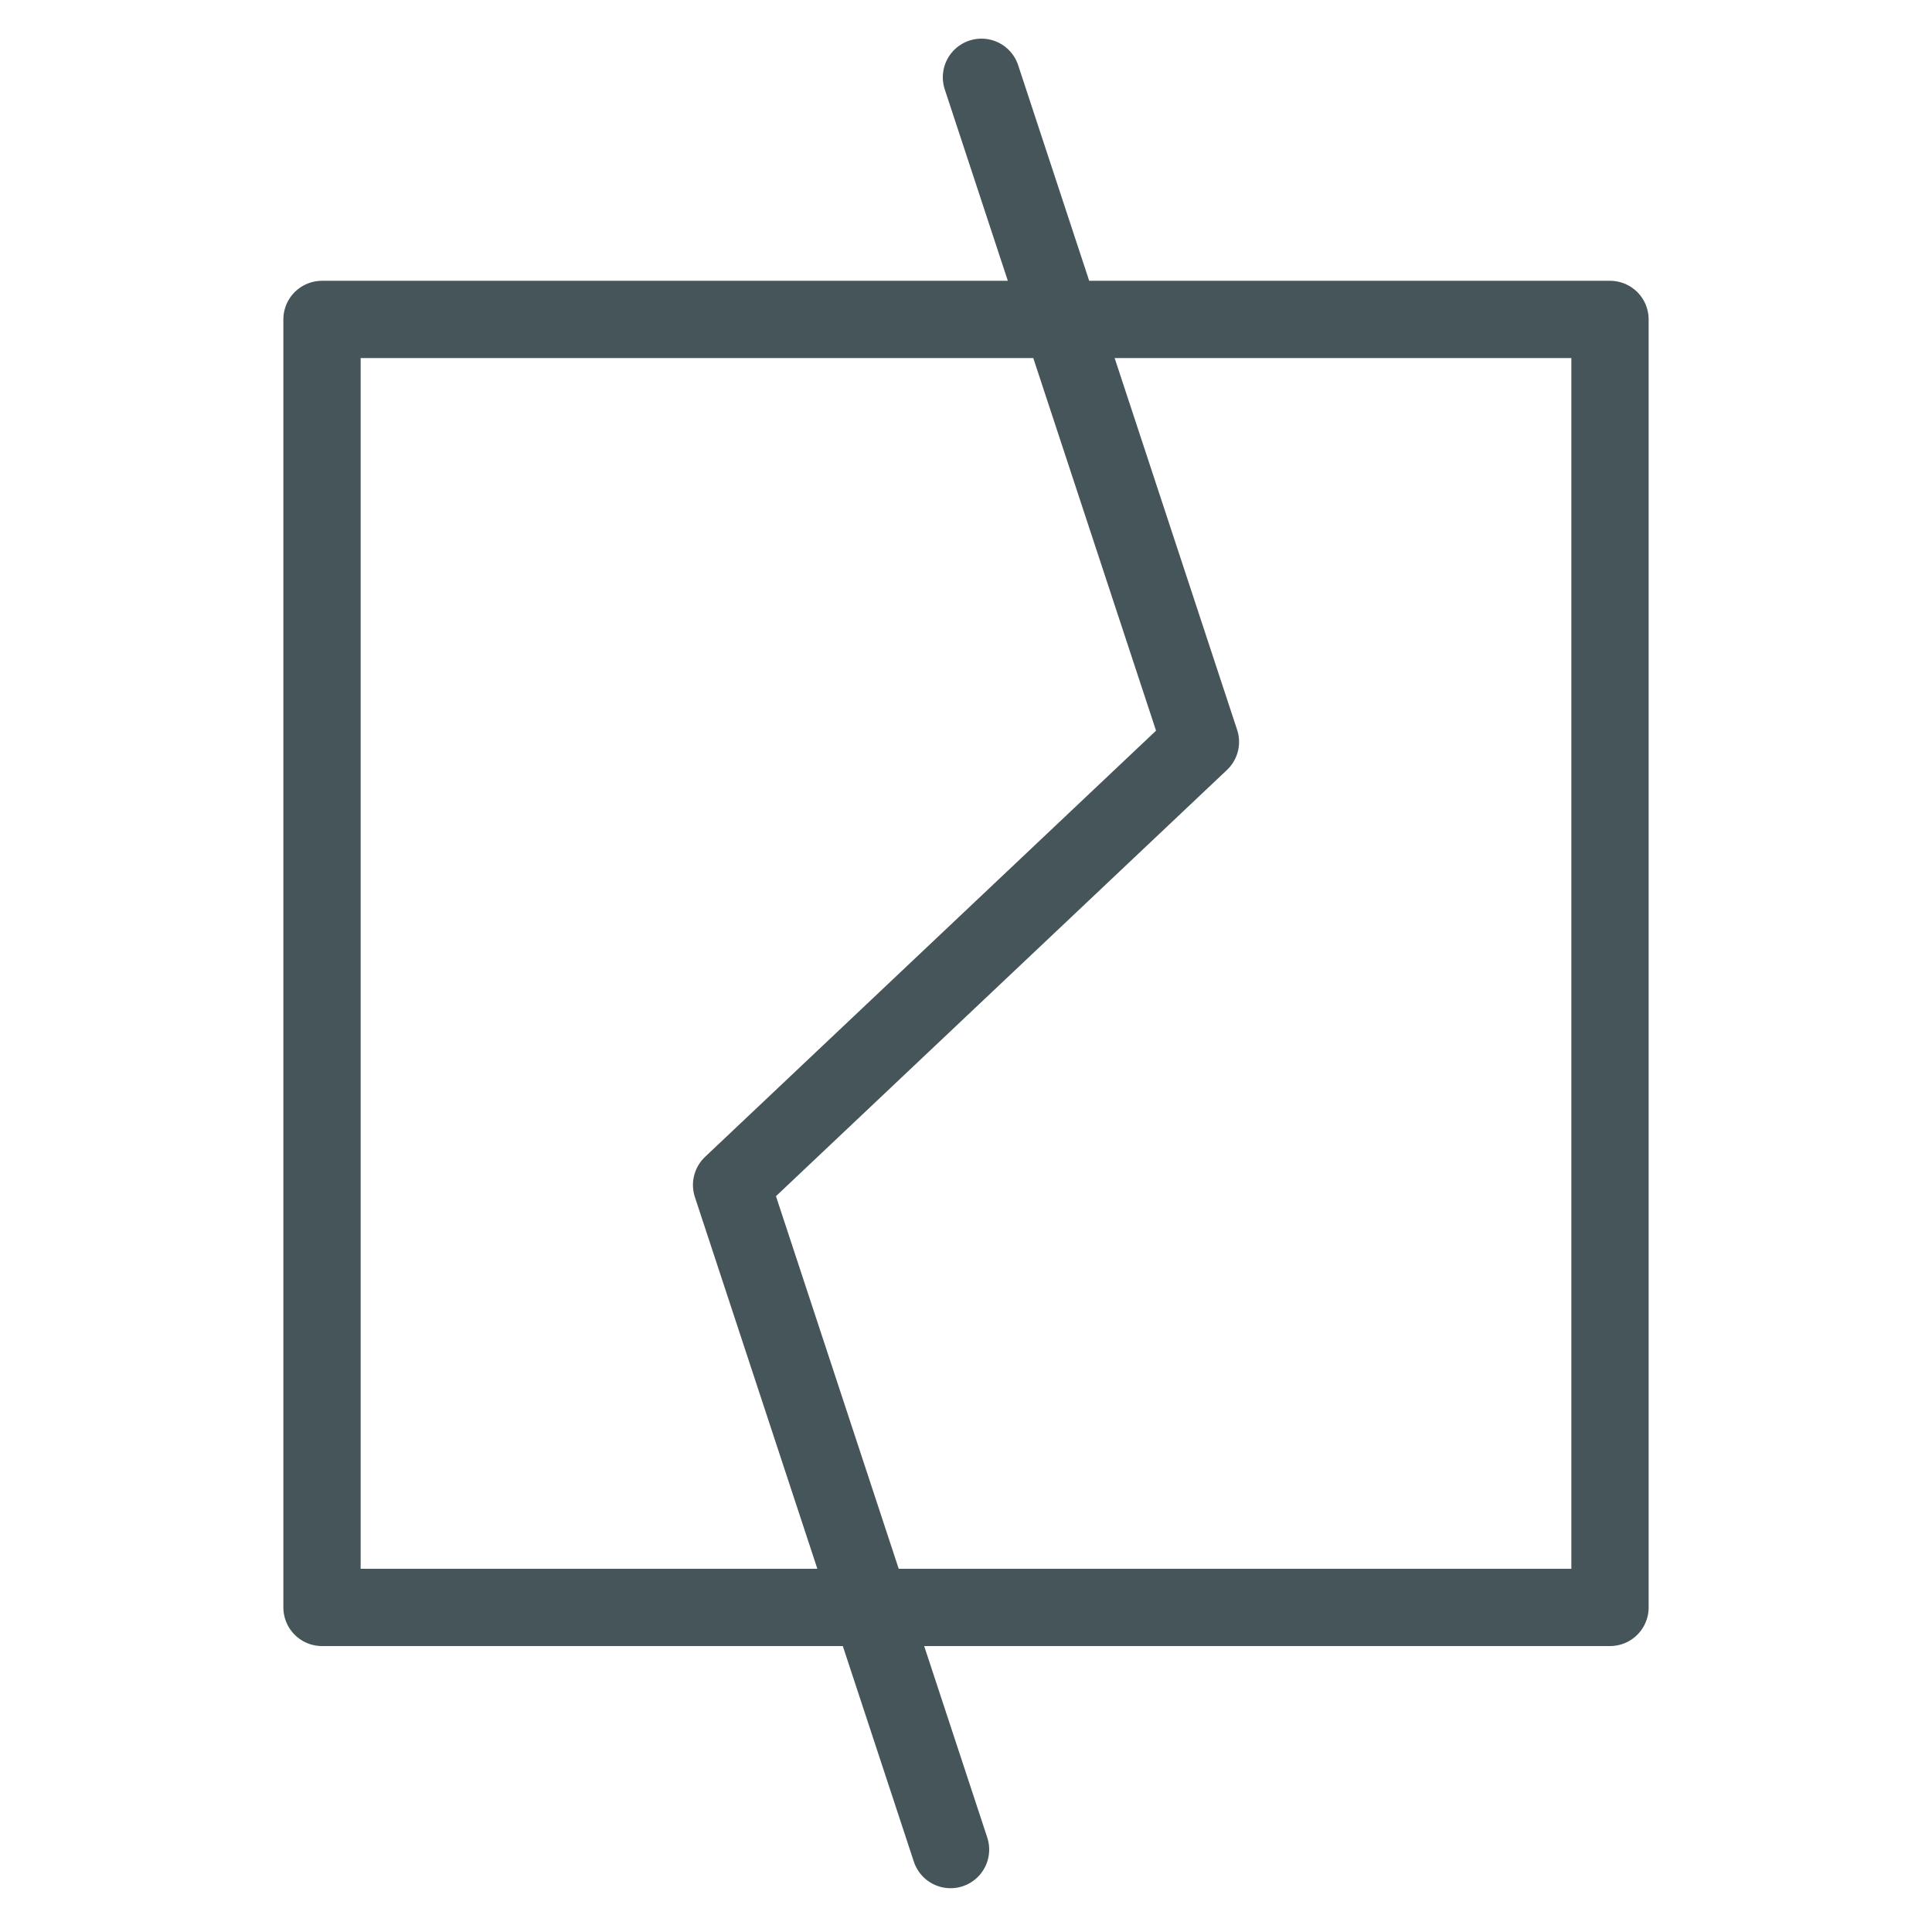 <?xml version="1.0" encoding="utf-8"?>
<!-- Generator: Adobe Illustrator 25.2.1, SVG Export Plug-In . SVG Version: 6.00 Build 0)  -->
<svg version="1.1" id="Layer_1" xmlns="http://www.w3.org/2000/svg" xmlns:xlink="http://www.w3.org/1999/xlink" x="0px" y="0px"
	 viewBox="0 0 75 75" style="enable-background:new 0 0 75 75;" xml:space="preserve">
<style type="text/css">
	.st0{fill:none;stroke:#46555A;stroke-width:3;stroke-linecap:round;stroke-linejoin:round;stroke-miterlimit:10;}
</style>
<path class="st0" d="M37.5,12.4h-25v25v25h25h25v-25v-25H37.5z"/>
<path class="st0" d="M36.9,71.8L28.4,46l9.1-8.6l9.1-8.6L38.1,3"/>
</svg>
